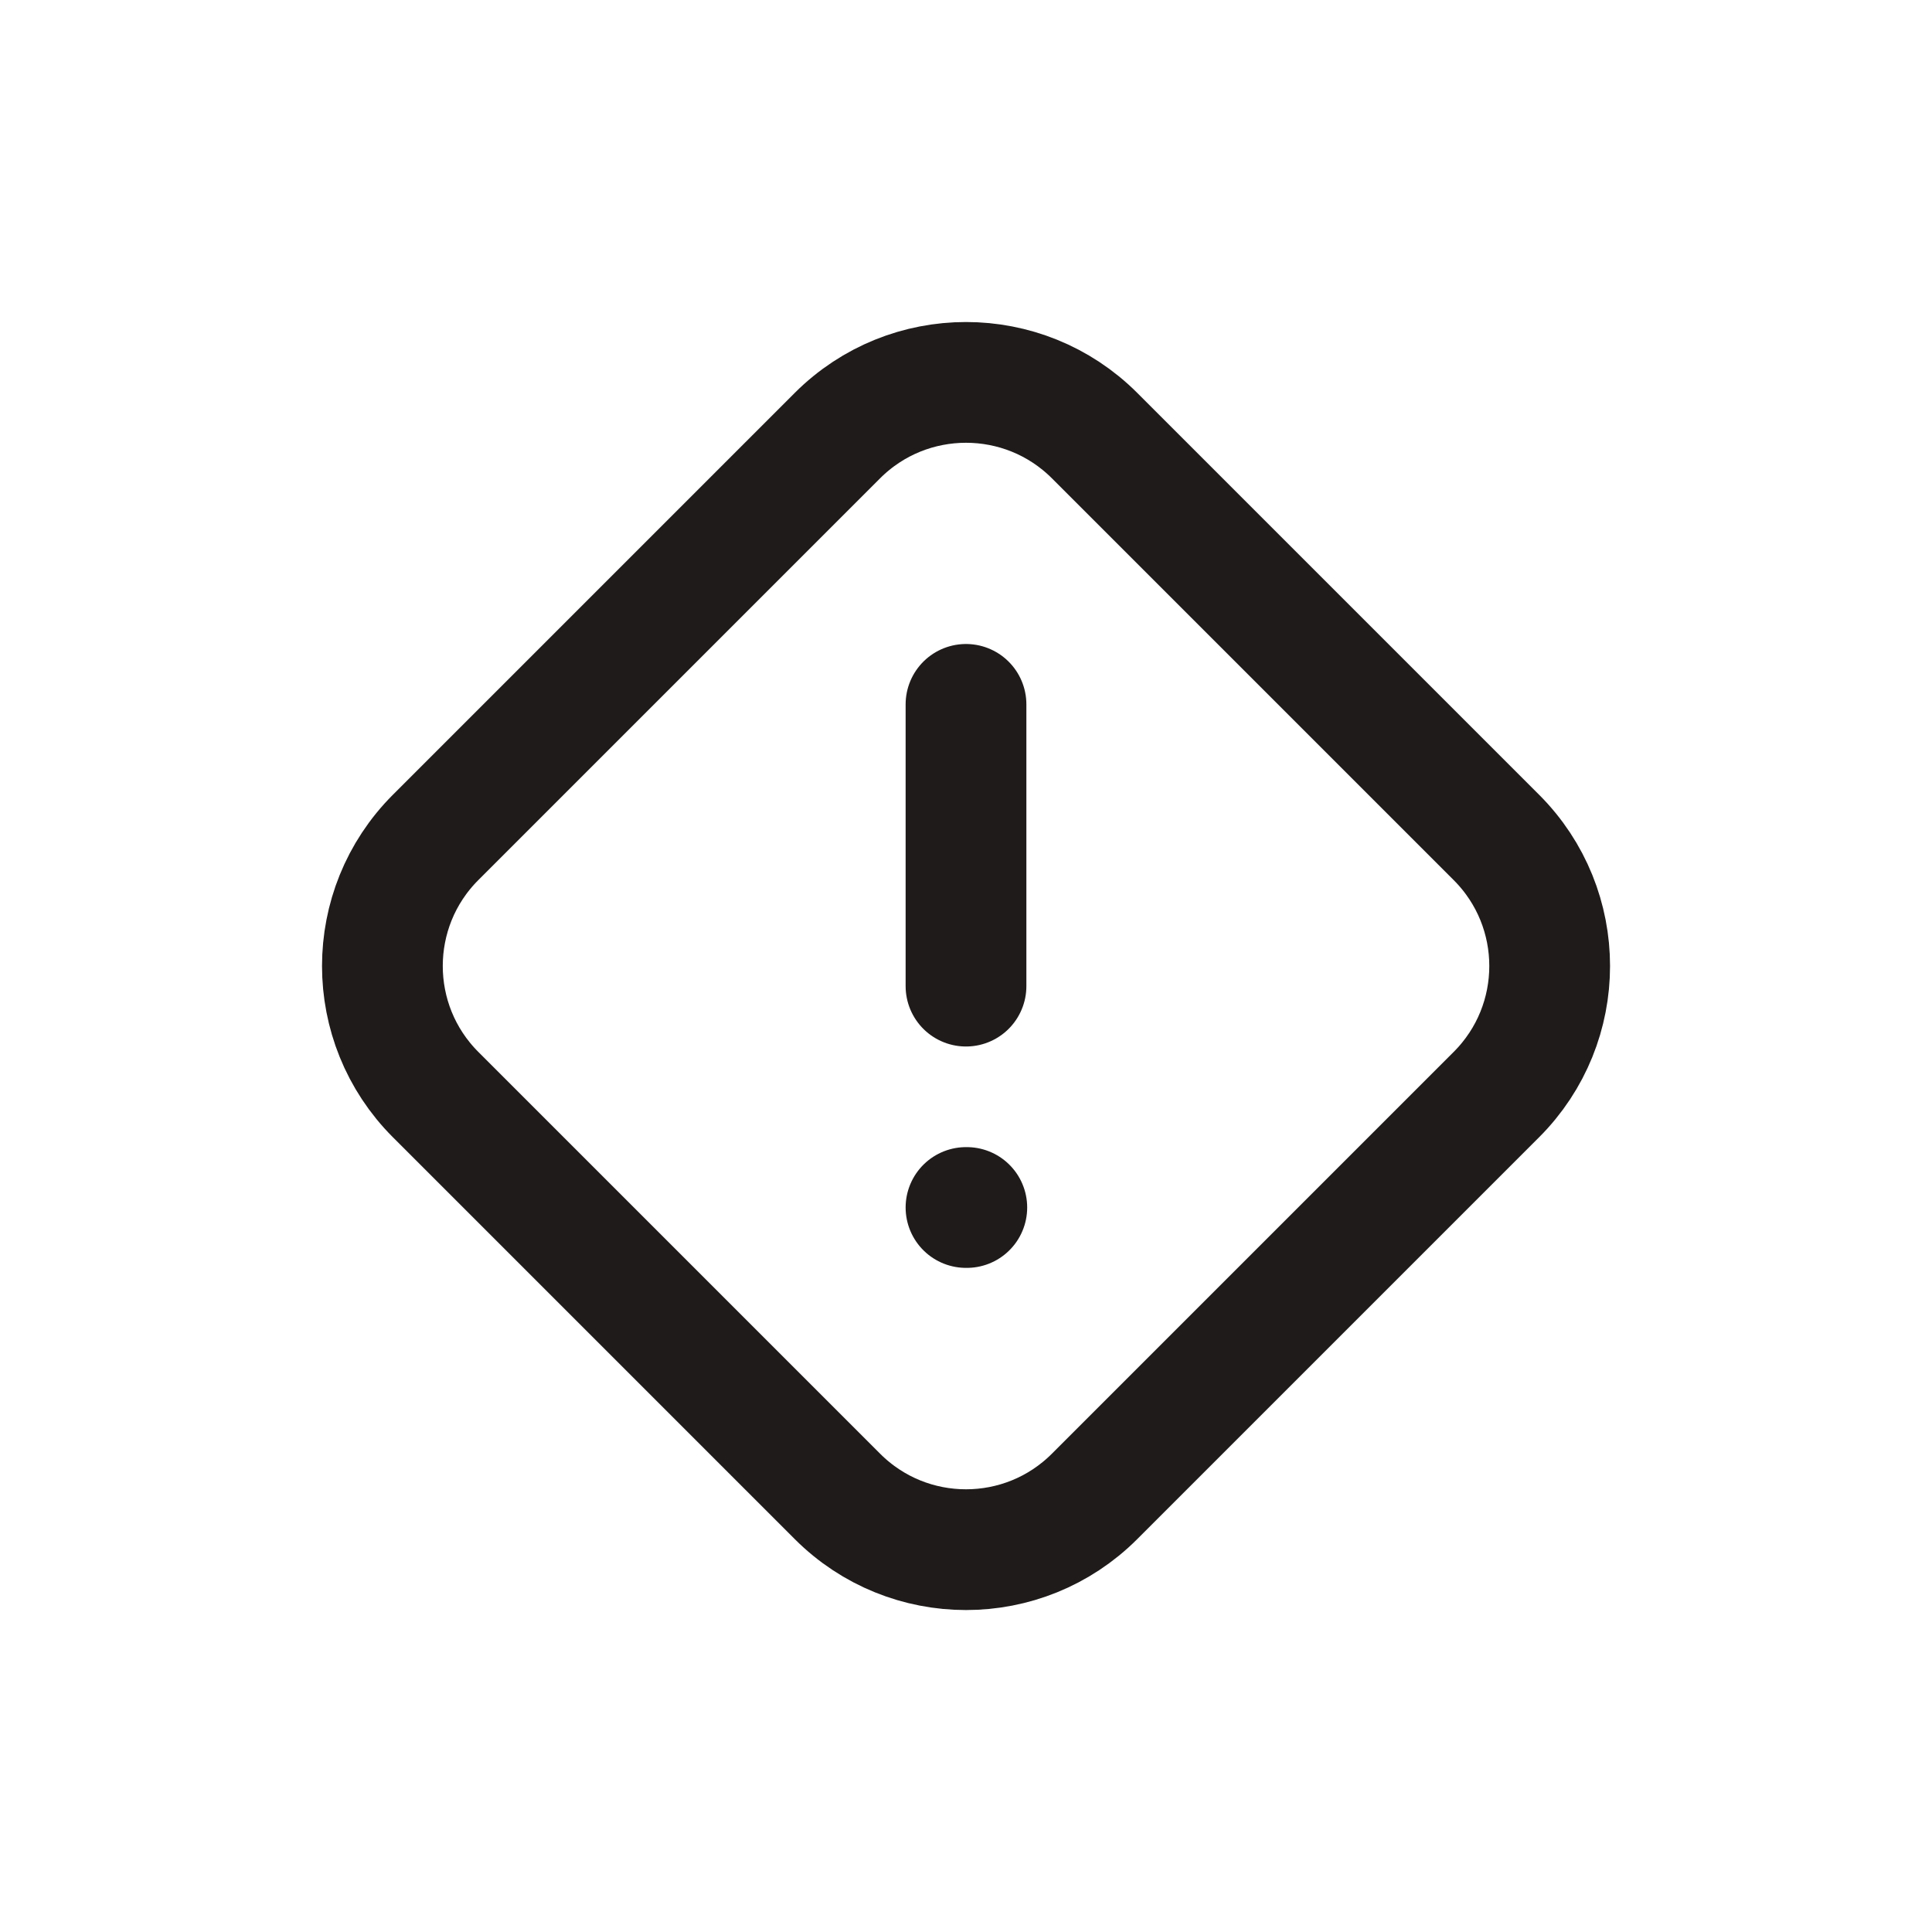 <svg width="24" height="24" viewBox="0 0 24 24" fill="none" xmlns="http://www.w3.org/2000/svg">
<path d="M12 15H12.01" stroke="#1F1B1B" stroke-width="1.5" stroke-linecap="round" stroke-linejoin="round"/>
<path d="M5.411 10.403L10.403 5.411C11.285 4.53 12.715 4.53 13.597 5.411L18.589 10.403C19.471 11.285 19.471 12.715 18.589 13.597L13.597 18.589C12.715 19.471 11.285 19.471 10.403 18.589L5.411 13.597C4.53 12.715 4.53 11.285 5.411 10.403Z" stroke="#1F1B1B" stroke-width="1.5" stroke-linecap="round" stroke-linejoin="round"/>
<path d="M12 8.75V12.25" stroke="#1F1B1B" stroke-width="1.5" stroke-linecap="round" stroke-linejoin="round"/>
</svg>
